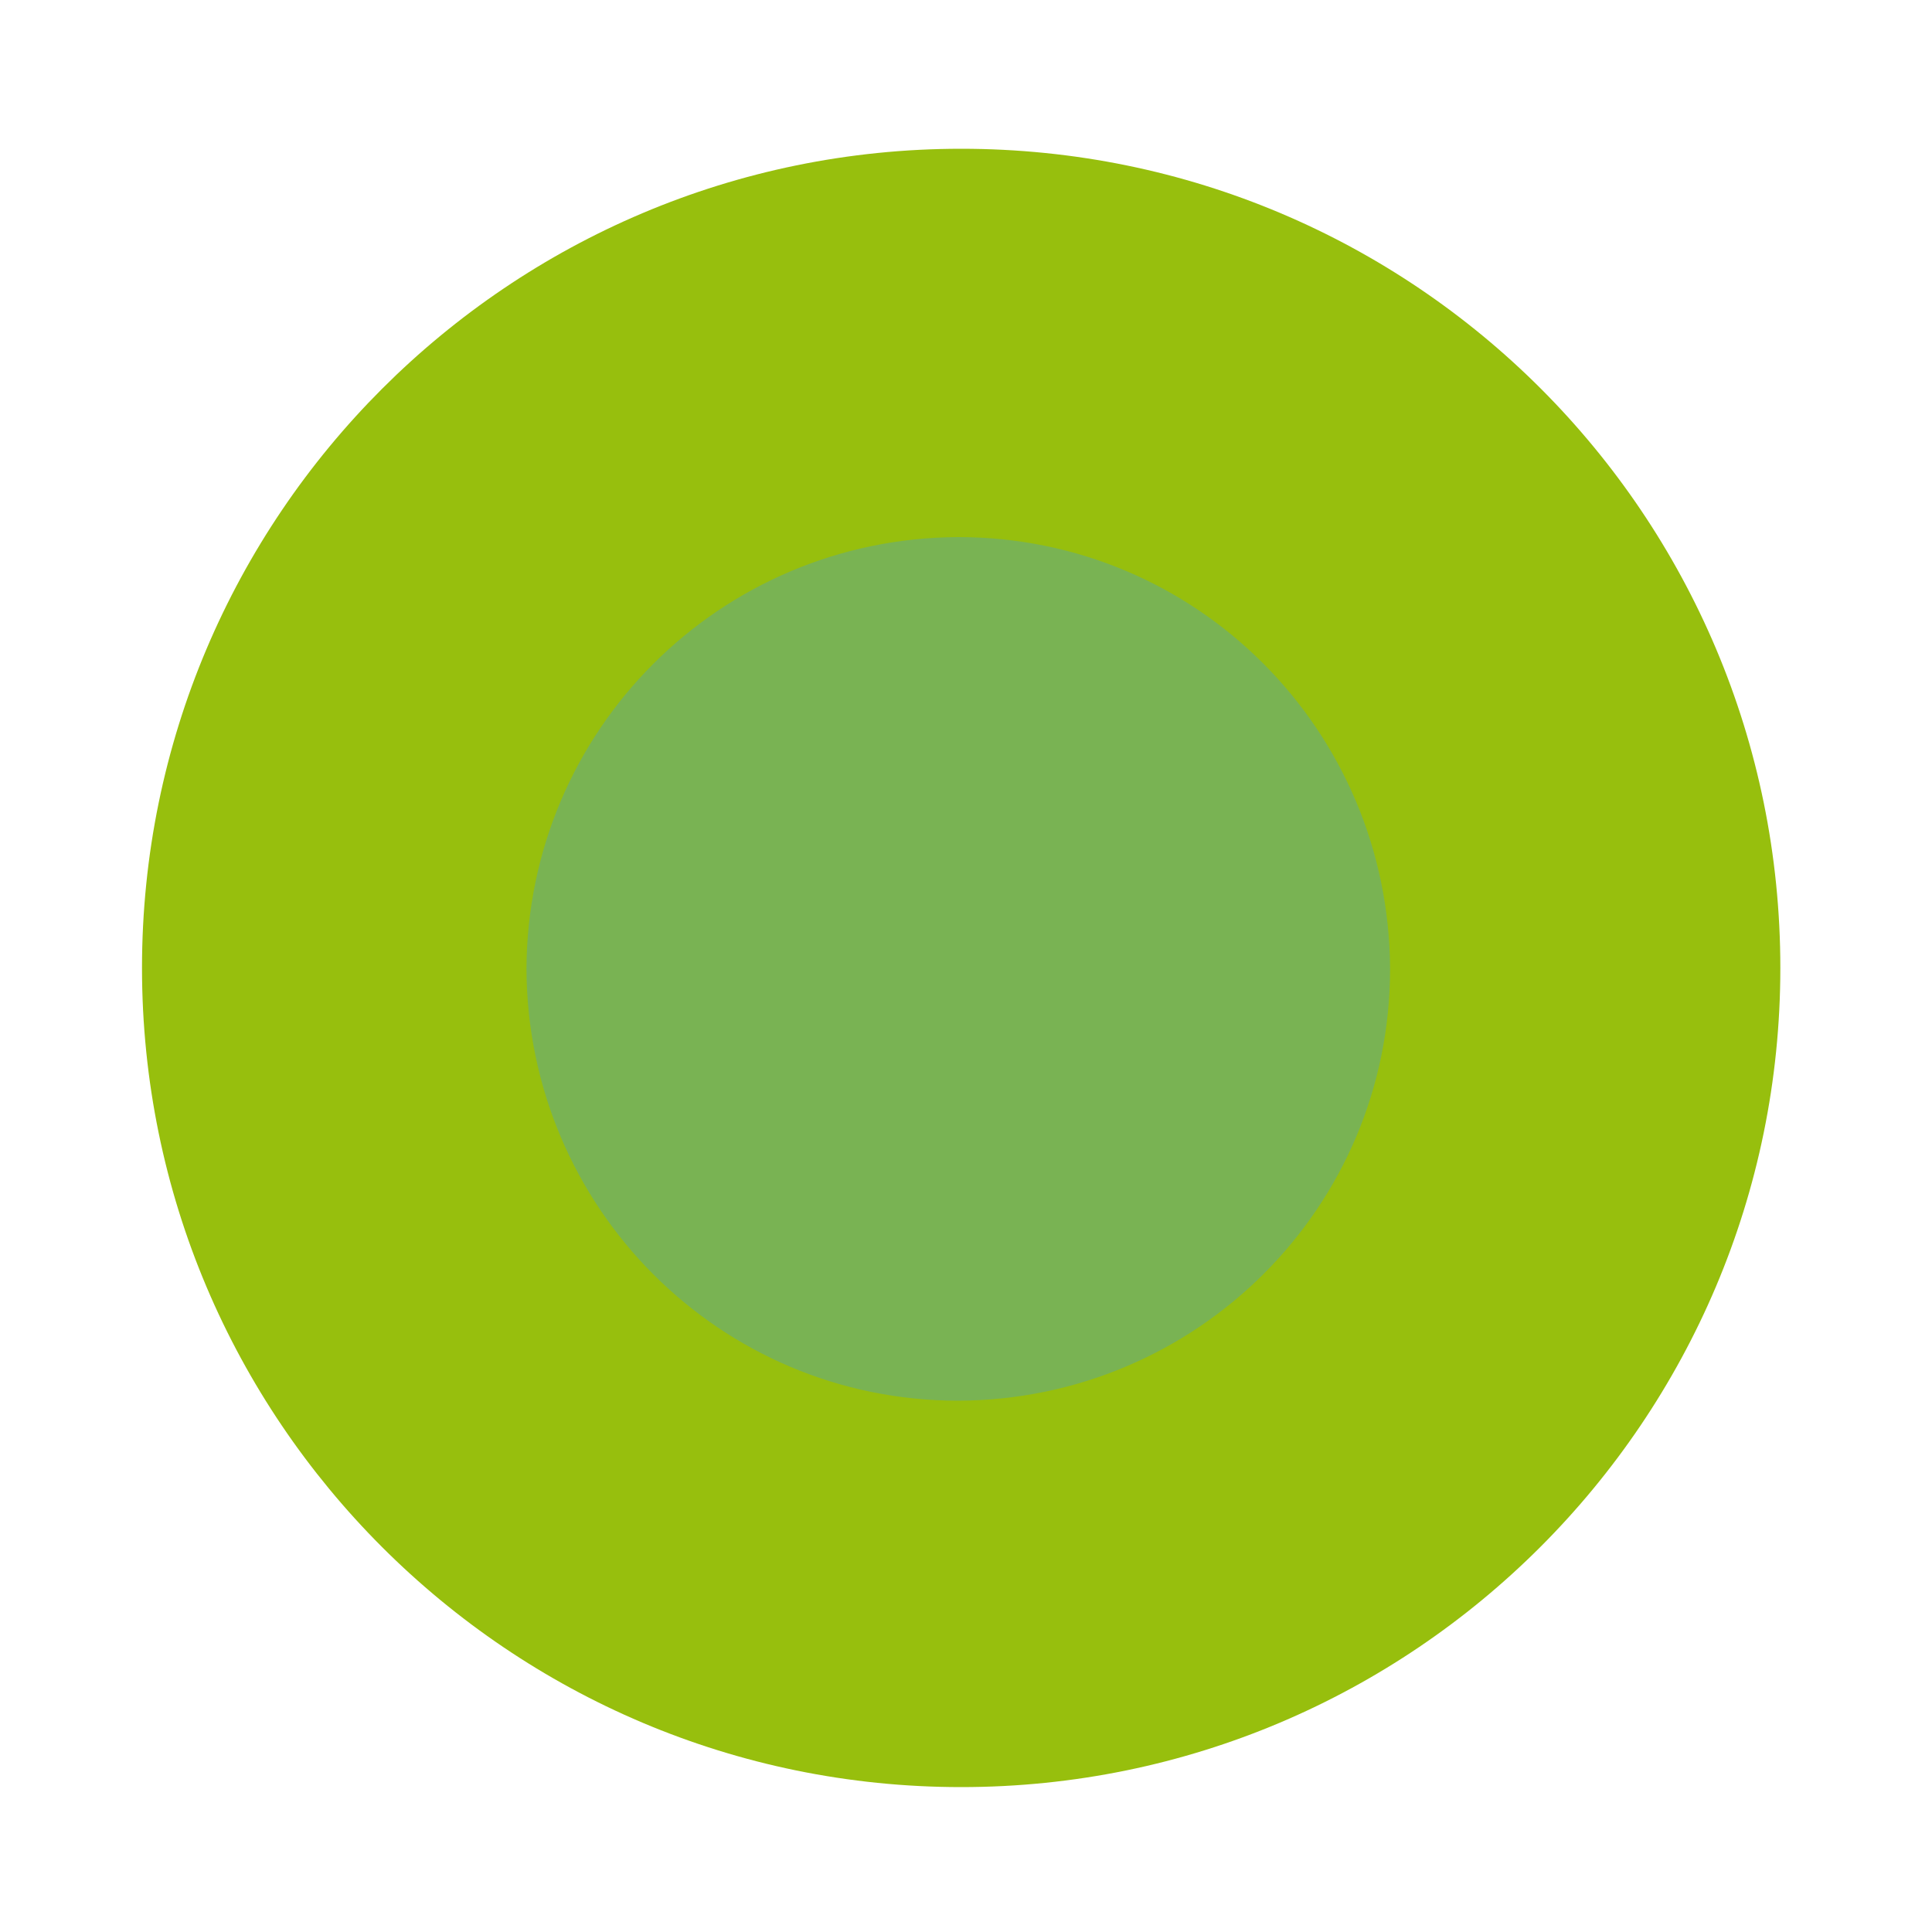 <?xml version="1.0" encoding="utf-8"?>
<!-- Generator: Adobe Illustrator 22.0.1, SVG Export Plug-In . SVG Version: 6.00 Build 0)  -->
<svg version="1.1" id="Calque_1" xmlns="http://www.w3.org/2000/svg"  x="0px" y="0px"
	 viewBox="0 0 200 200" style="enable-background:new 0 0 200 200;" xml:space="preserve">
<style type="text/css">
	.st0{fill:#79B353;}
	.st1{fill:#97BF0D;}
</style>
<g>
	<path class="st0" d="M99.3,48C70.4,48,47.1,71.4,47,100.3c0.1,28.9,23.4,52.3,52.3,52.3s52.2-23.4,52.3-52.3
		C151.5,71.4,128.1,48.1,99.3,48"/>
	<path class="st1" d="M99.5,15.4c-46.8,0-84.8,38-84.8,84.8s38,84.8,84.8,84.8s84.8-38,84.8-84.8C184.3,53.3,146.4,15.4,99.5,15.4
		 M99.2,145c-24.7,0-44.6-20-44.7-44.7c0.1-24.7,20-44.6,44.7-44.7c24.7,0,44.6,20,44.7,44.7C143.9,125,123.9,144.9,99.2,145z"/>
</g>
</svg>
